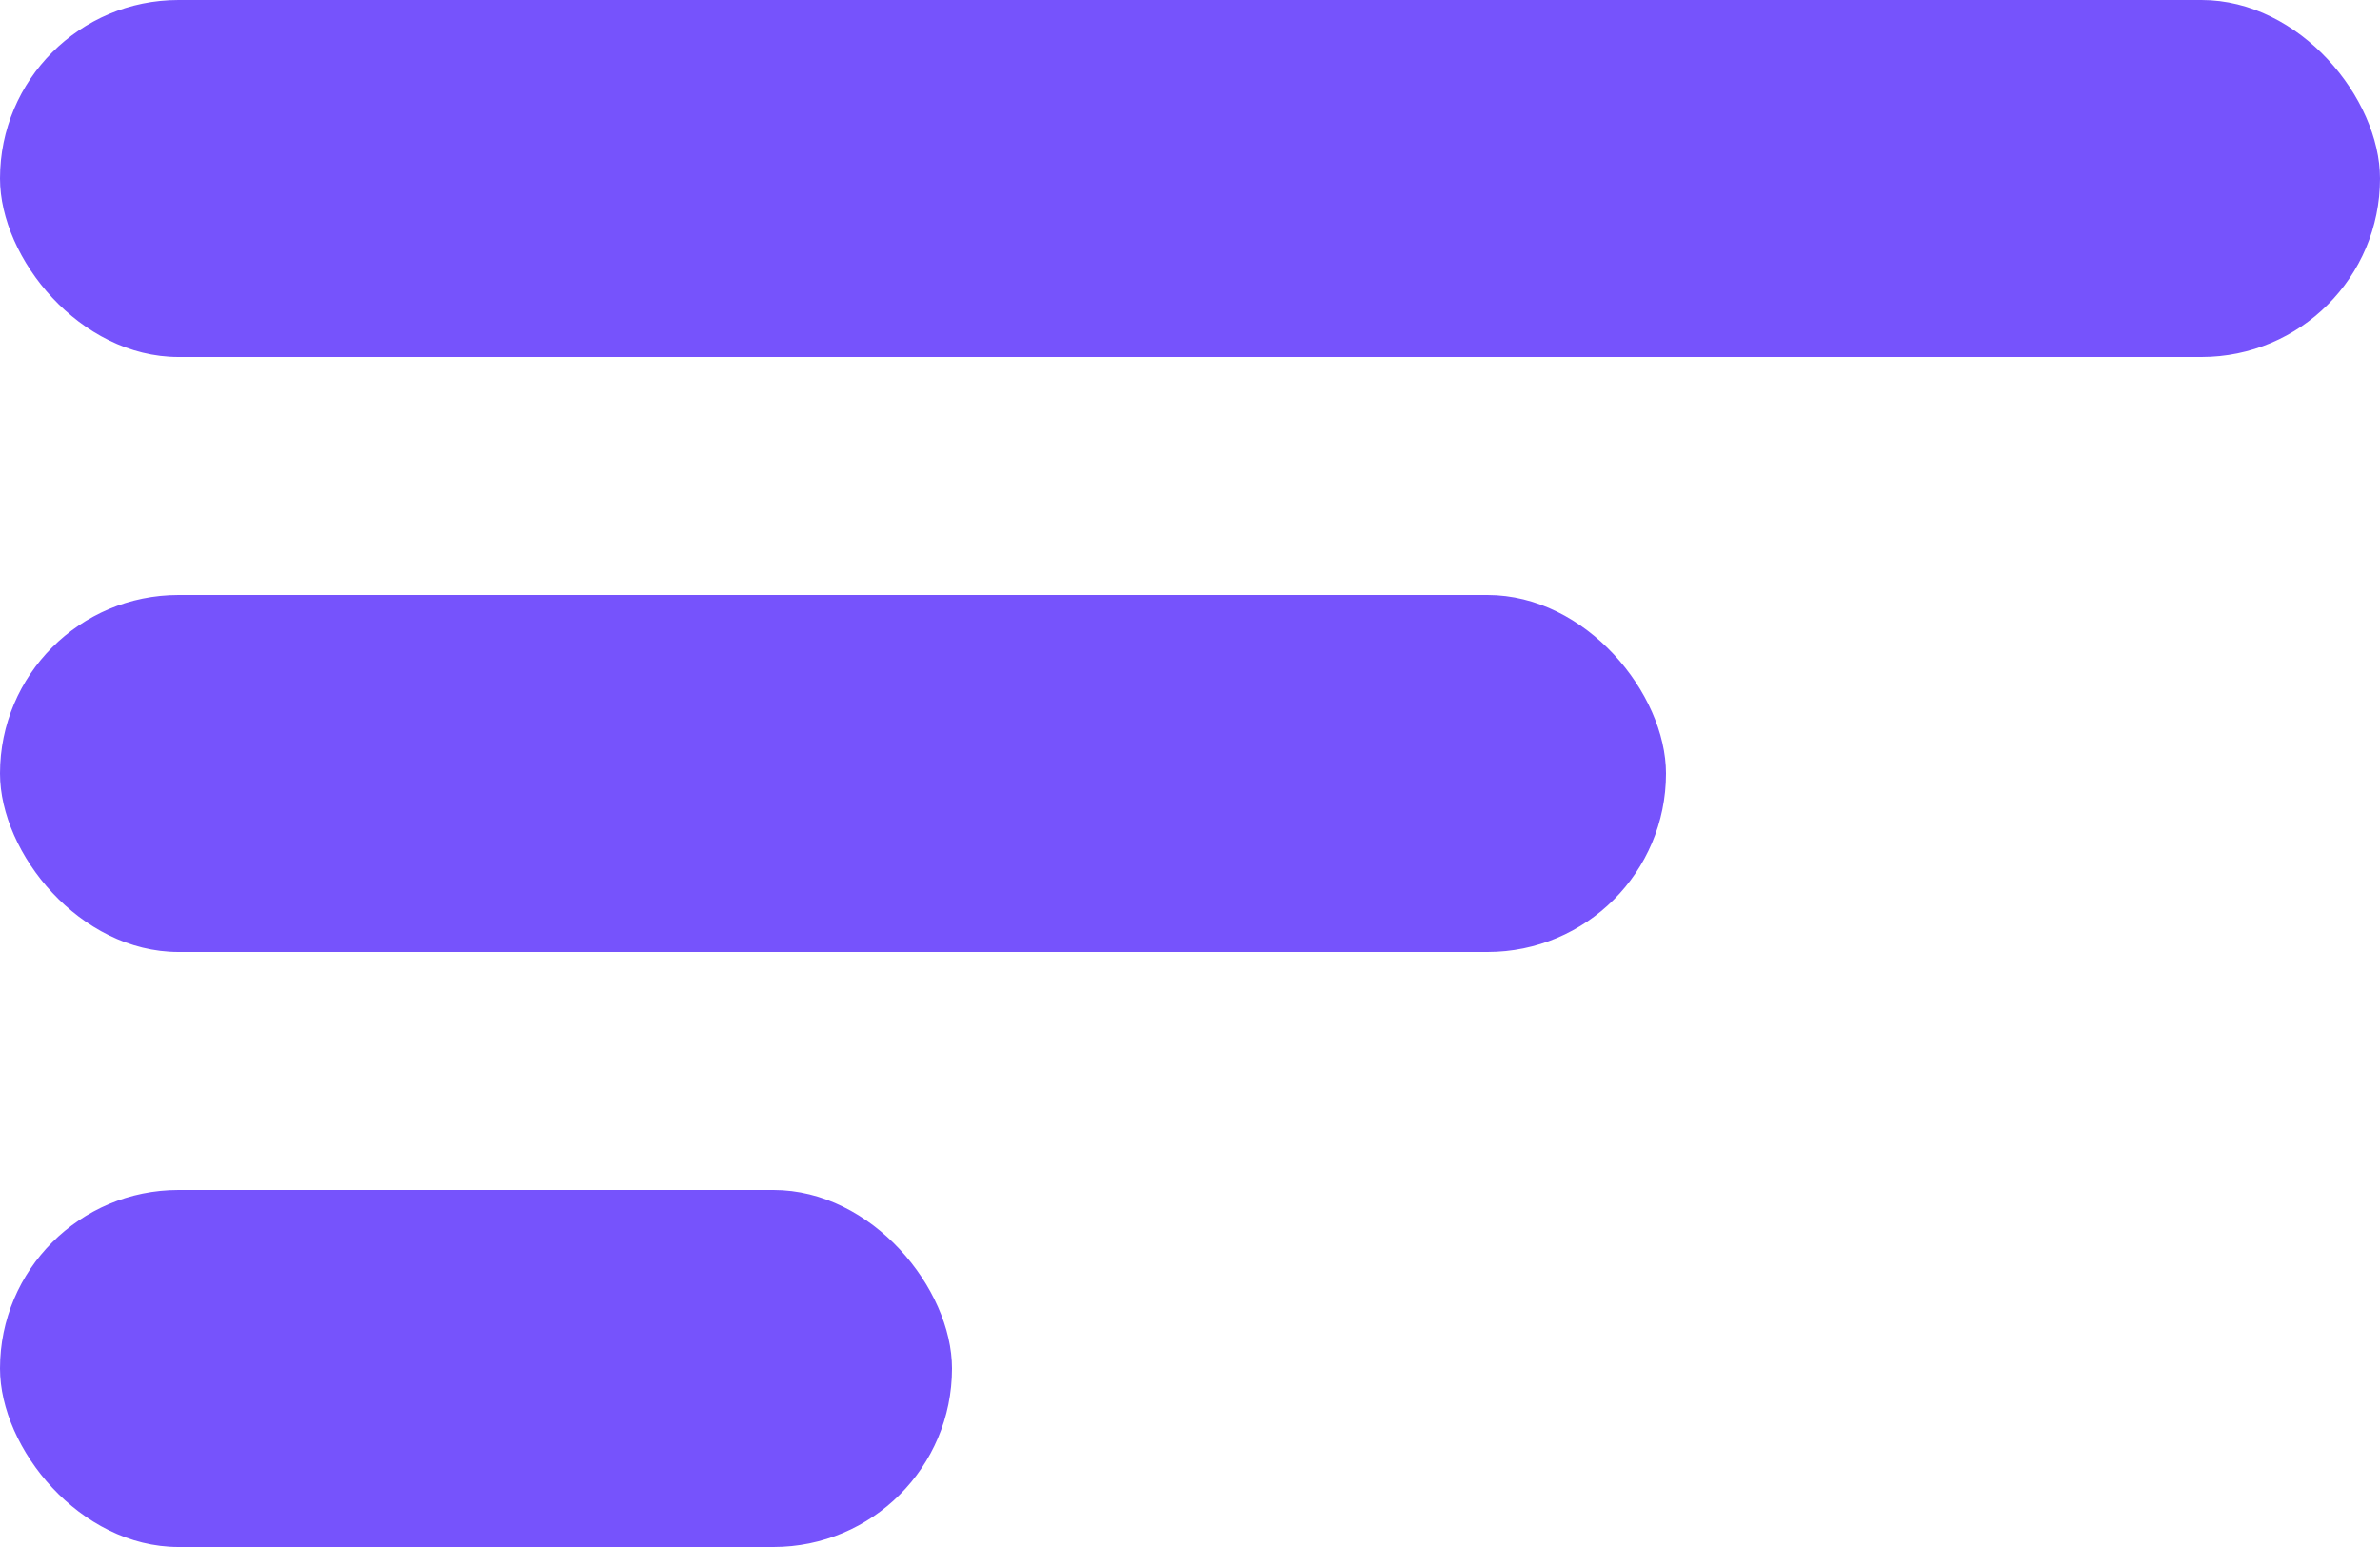 <svg width="20" height="13" viewBox="0 0 20 13" fill="none" xmlns="http://www.w3.org/2000/svg">
<rect width="20" height="3" rx="1.5" fill="#7653FC"/>
<rect y="5" width="14" height="3" rx="1.5" fill="#7653FC"/>
<rect y="10" width="8" height="3" rx="1.5" fill="#7653FC"/>
</svg>
